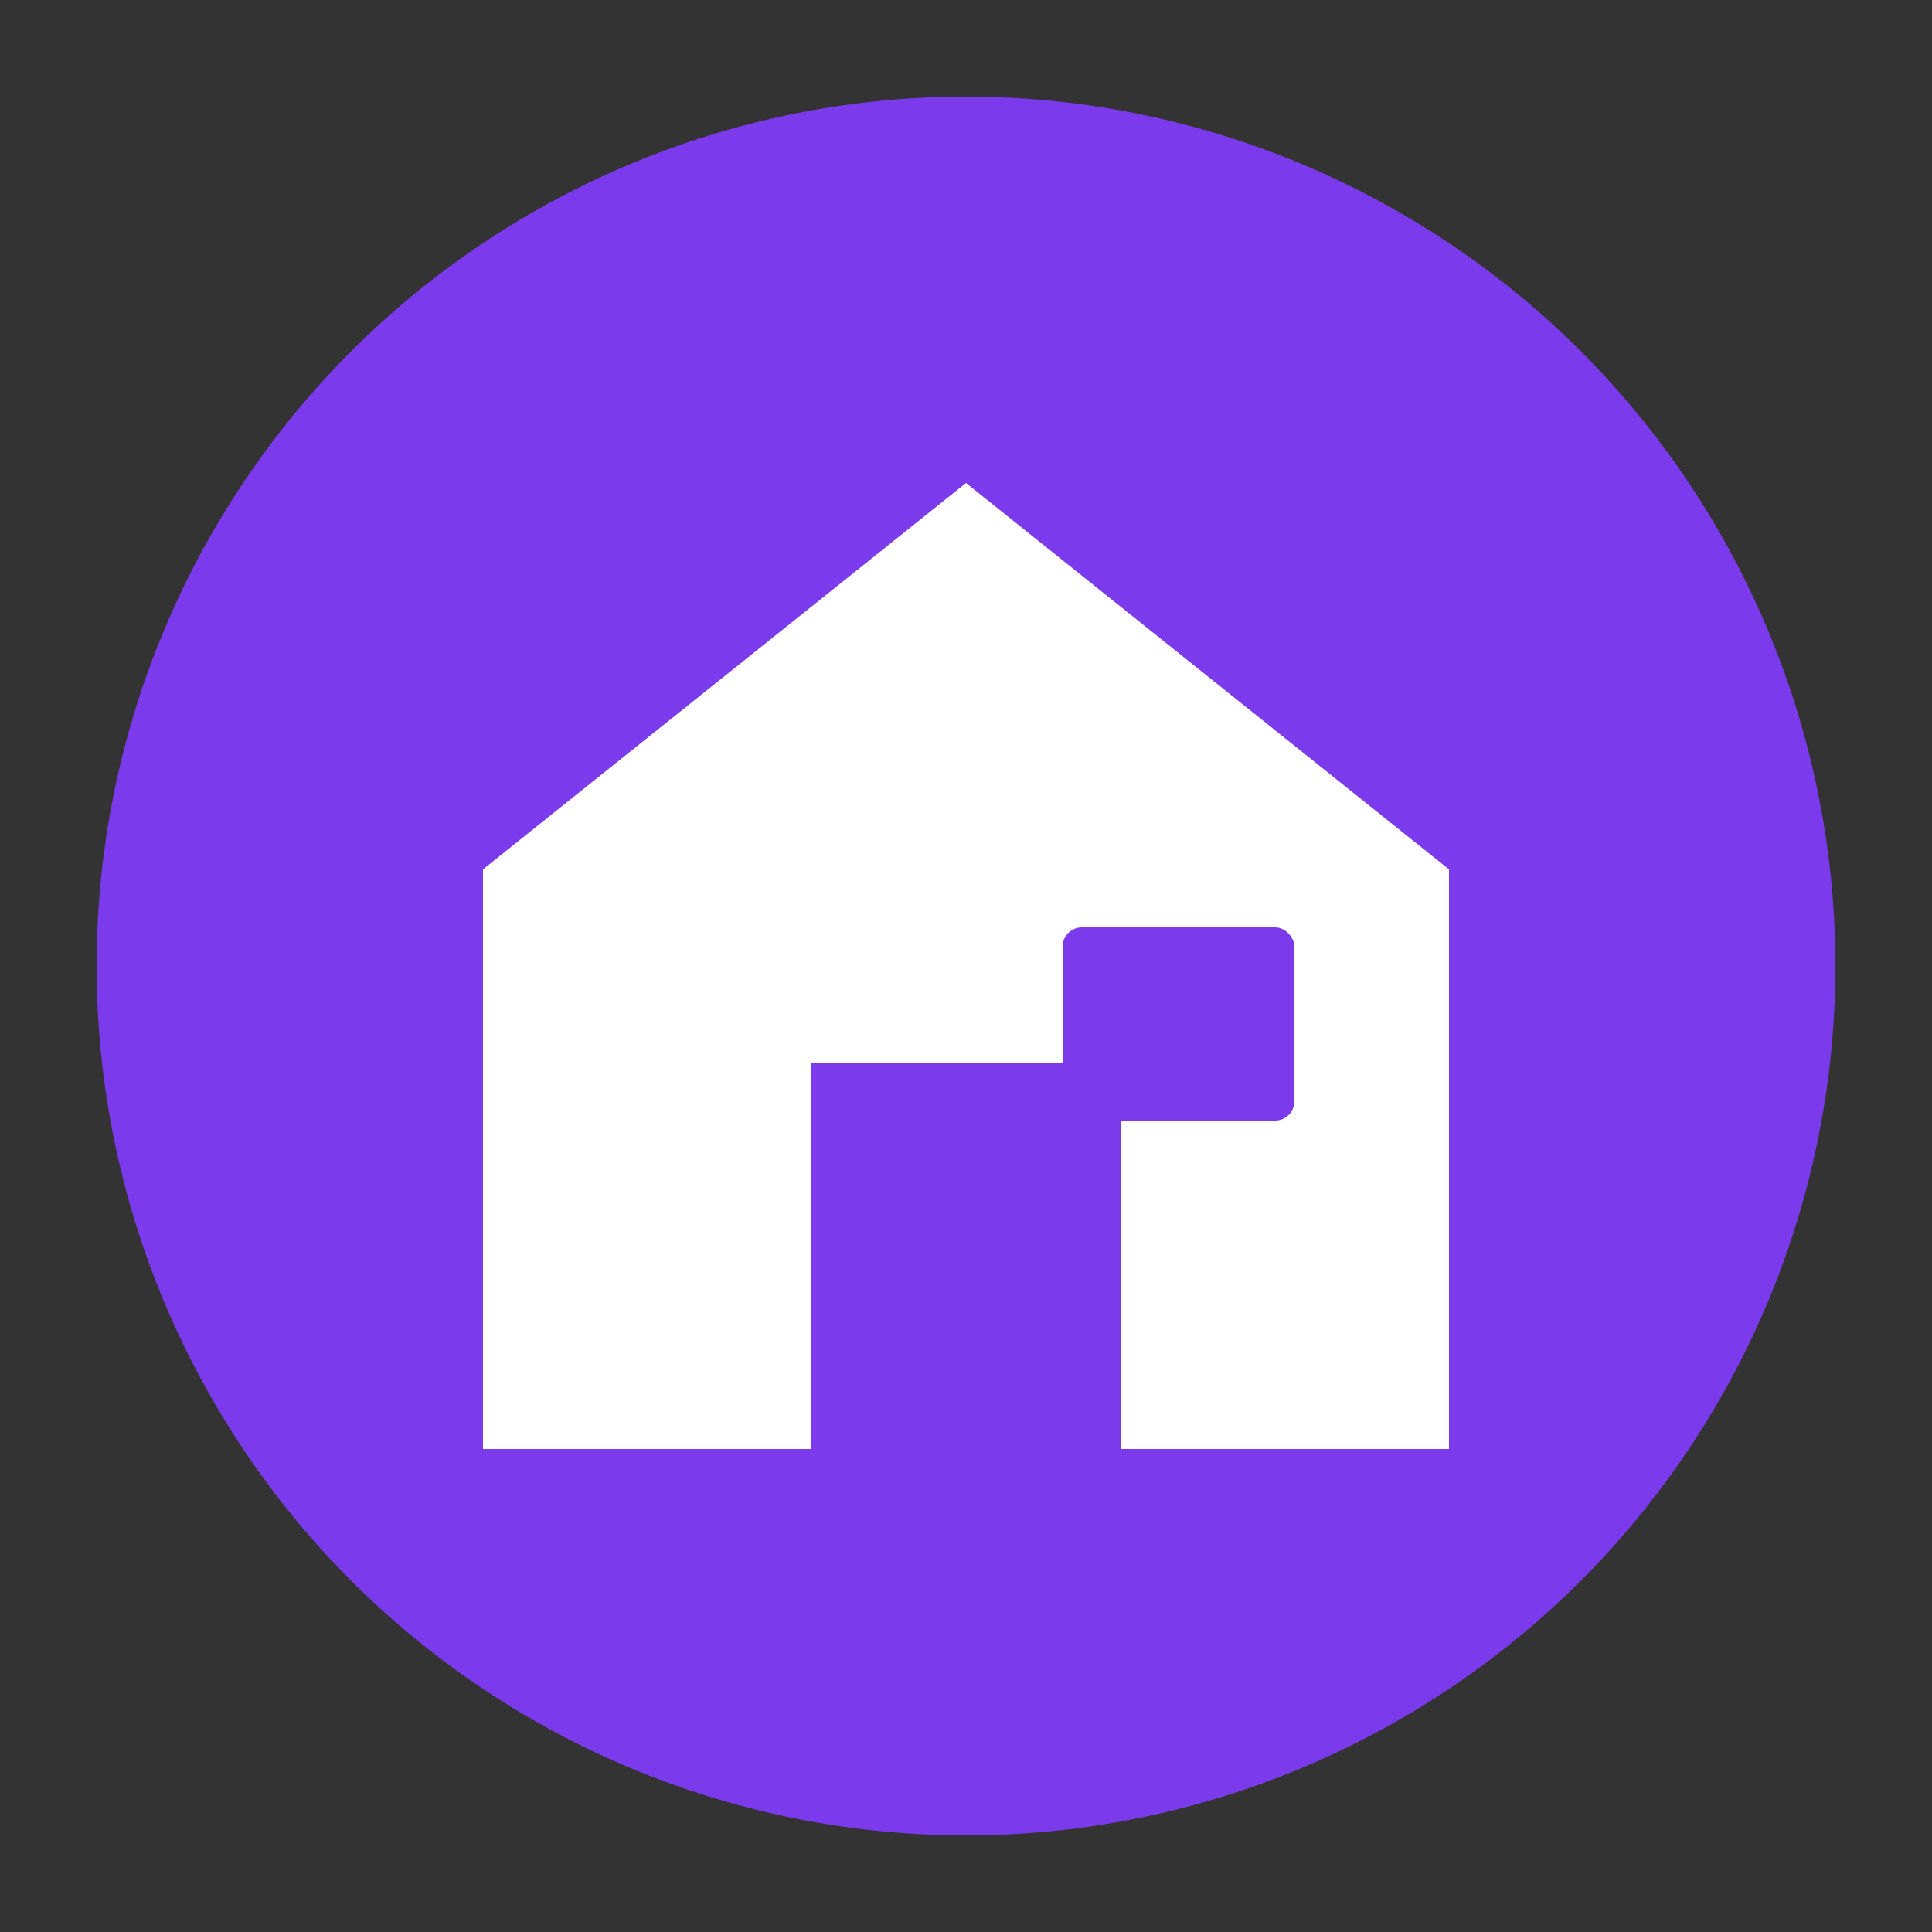 <svg xmlns="http://www.w3.org/2000/svg" viewBox="0 0 100 100">
  <rect x="0" y="0" width="100" height="100" fill="#333333" stroke="none"/>
  <circle cx="50" cy="50" r="45" fill="#7c3aed"/>
  <!-- House shape representing home -->
  <path d="M50 25 L75 45 L75 75 L25 75 L25 45 Z" fill="white"/>
  <!-- Door -->
  <rect x="42" y="55" width="16" height="20" fill="#7c3aed"/>
  <!-- Window -->
  <rect x="55" y="48" width="12" height="10" rx="1" fill="#7c3aed"/>
</svg>
